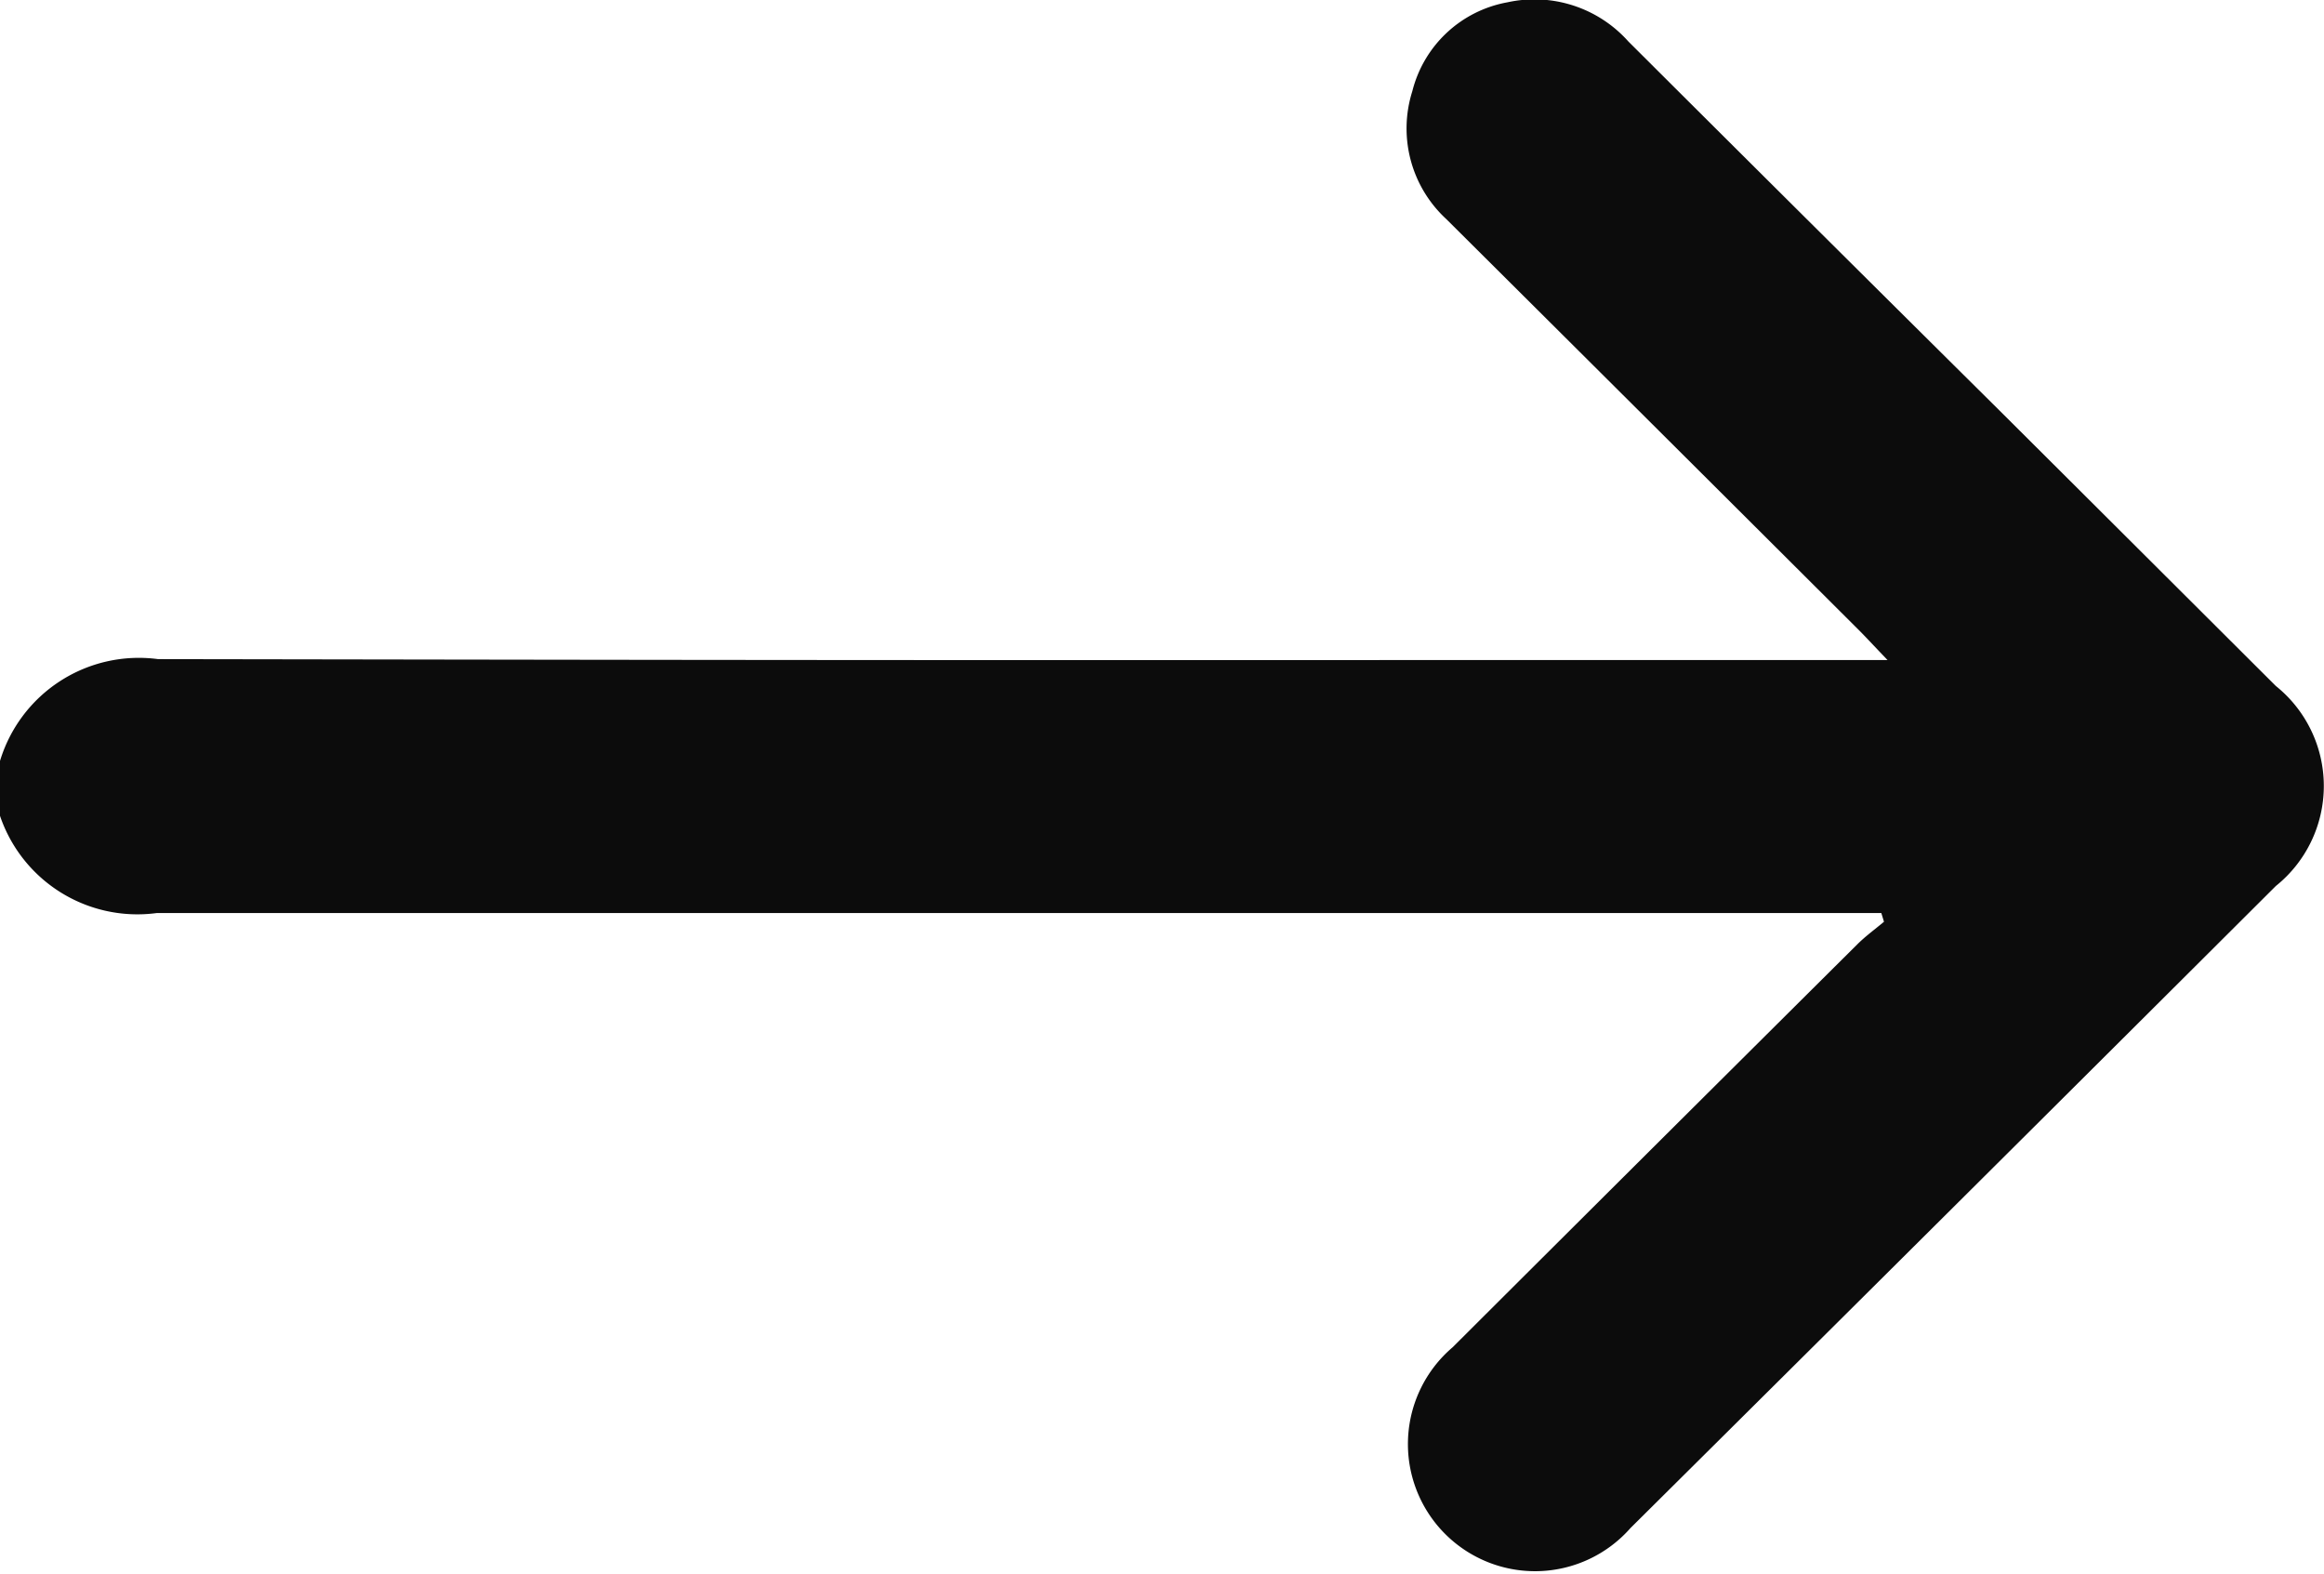 <svg xmlns="http://www.w3.org/2000/svg" width="13.072" height="8.851" viewBox="0 0 13.072 8.851">
  <g id="Group_129" data-name="Group 129" transform="translate(-657.901 -3214.962)">
    <g id="Group_128" data-name="Group 128">
      <path id="Path_3" data-name="Path 3" d="M657.9,3219.245a.816.816,0,0,1,.89-.576c4.895.008,4.587.005,9.482.005h.246c-.078-.081-.128-.136-.181-.188q-1.149-1.146-2.3-2.291a.693.693,0,0,1-.192-.72.675.675,0,0,1,.535-.5.708.708,0,0,1,.68.22q1.043,1.04,2.088,2.076.777.774,1.554,1.549a.721.721,0,0,1,0,1.125q-1.813,1.808-3.63,3.611a.715.715,0,1,1-1-1.017q1.137-1.134,2.276-2.266c.046-.046.1-.085.15-.127l-.015-.049h-.2c-4.9,0-4.6,0-9.5,0a.816.816,0,0,1-.891-.575Z" fill="#0c0c0c"/>
    </g>
  </g>
</svg>
